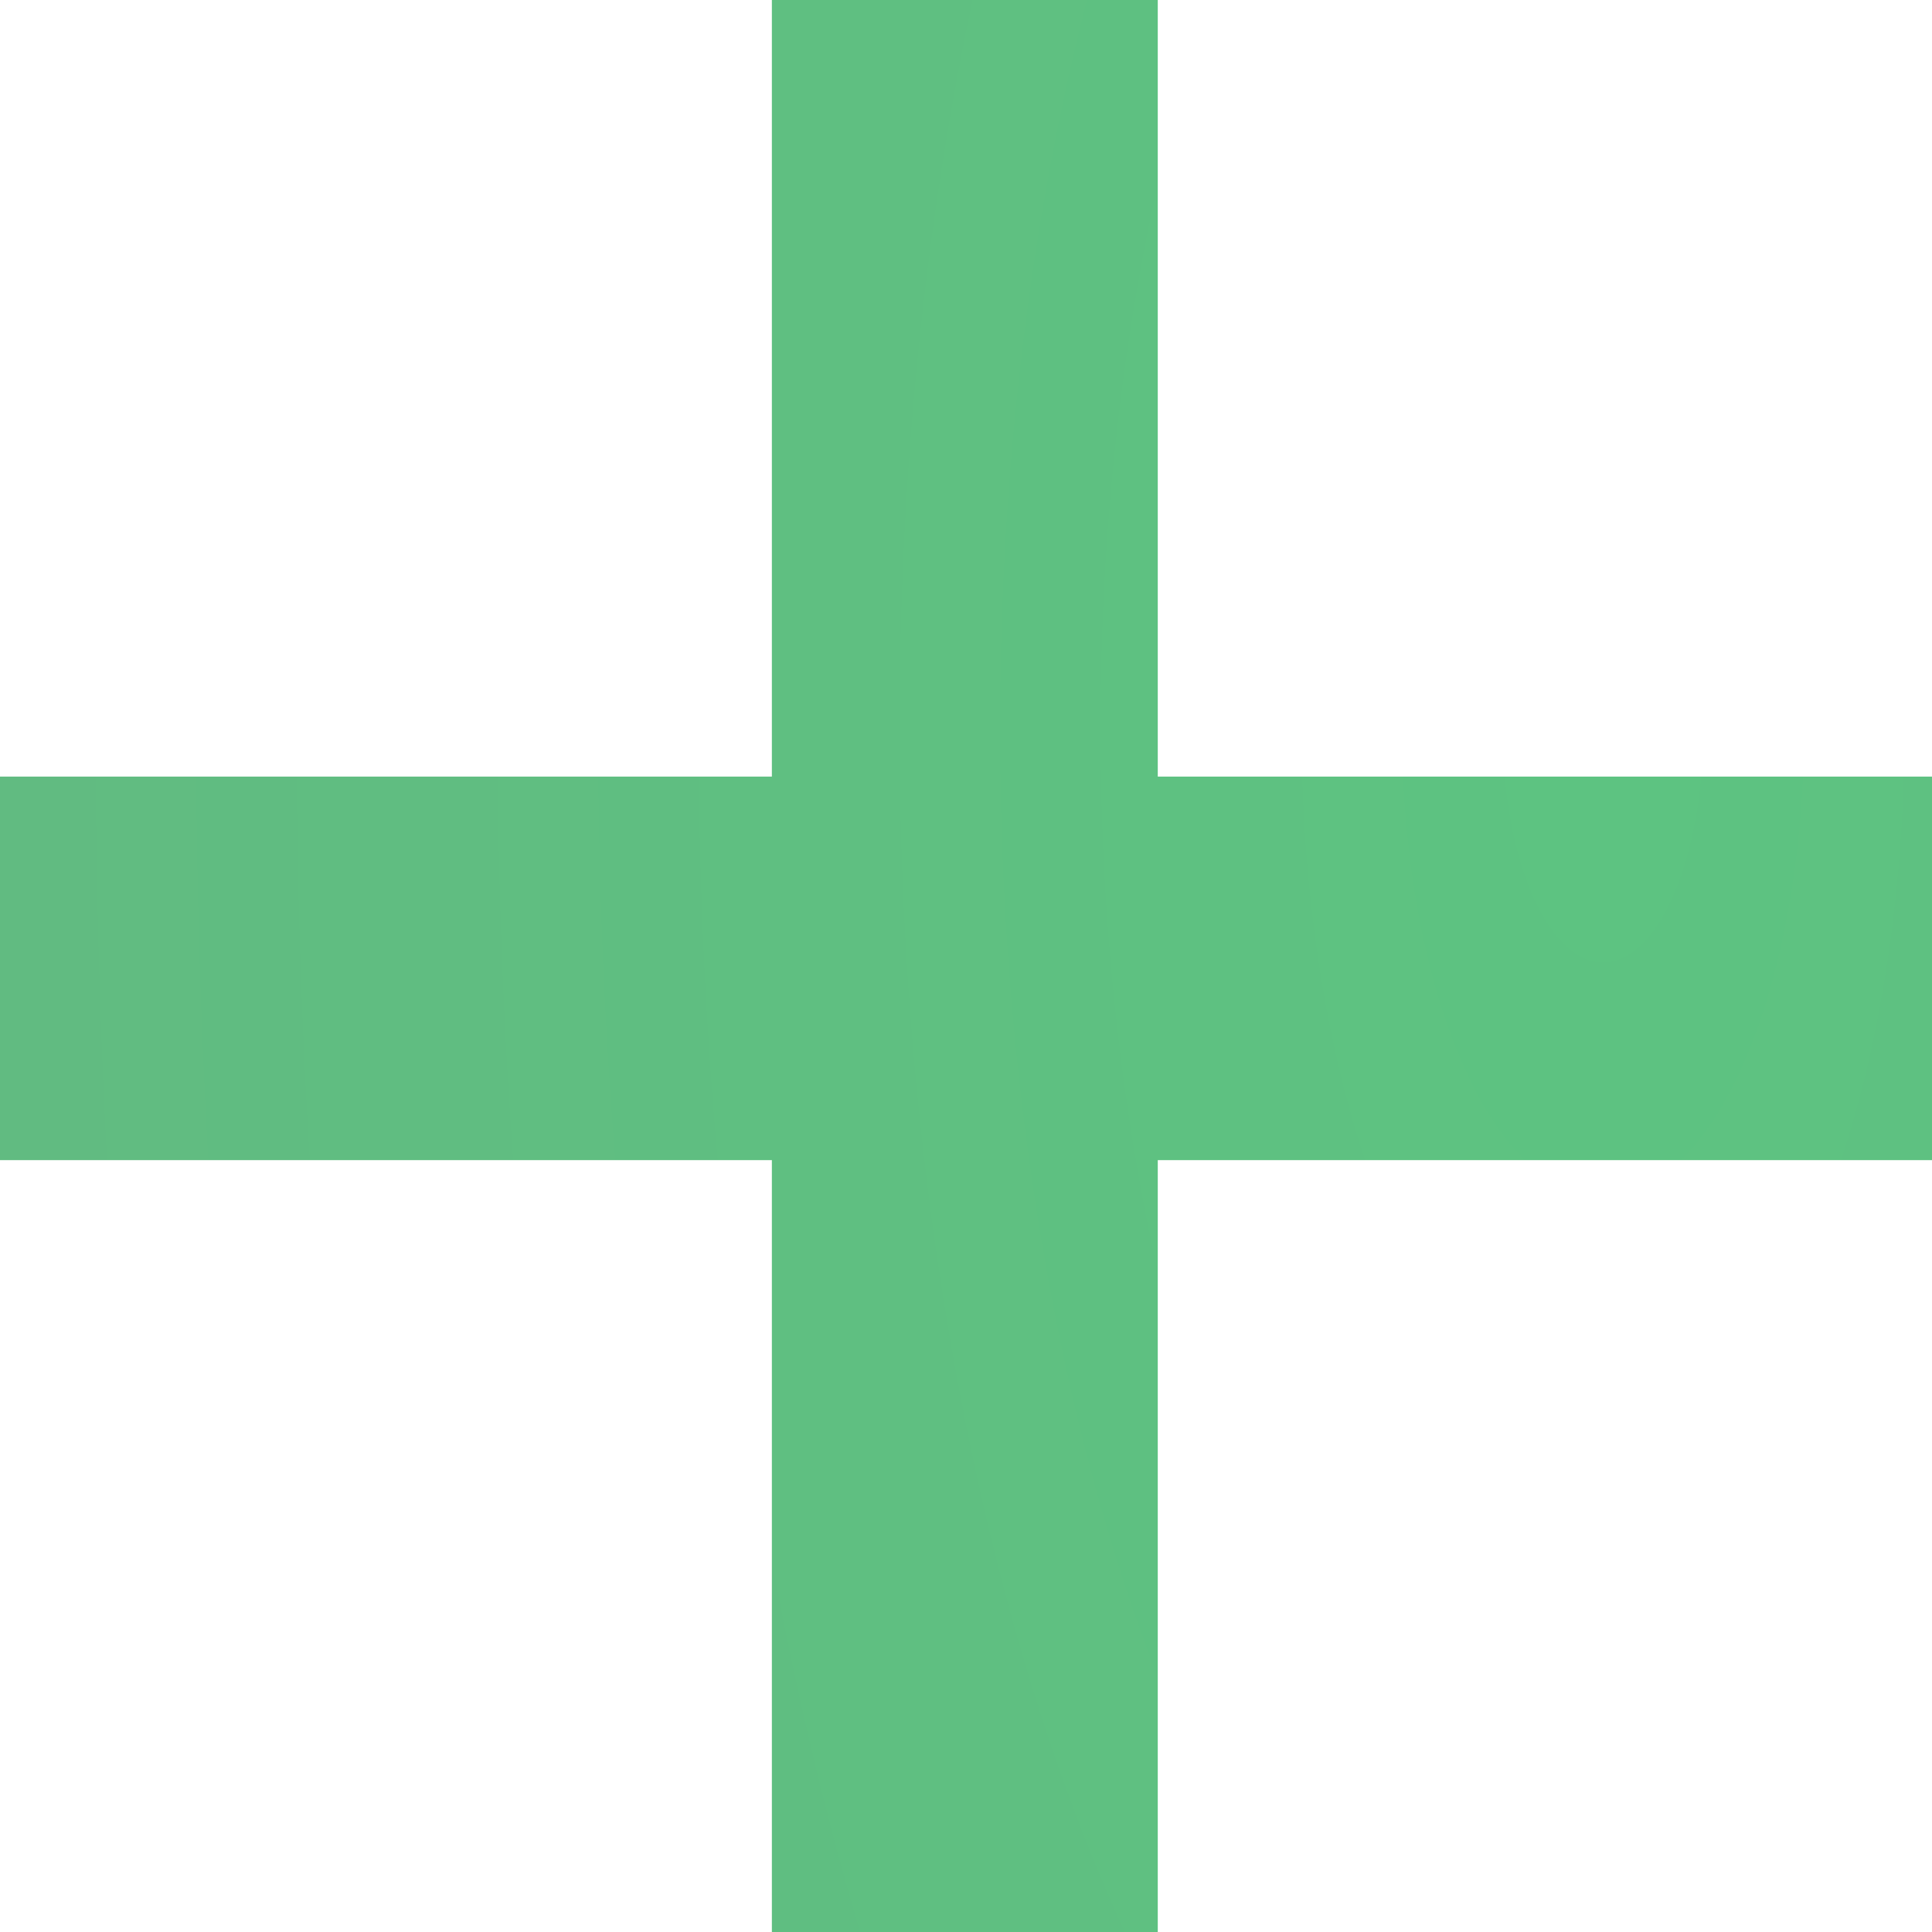 <?xml version="1.0" encoding="UTF-8"?> <svg xmlns="http://www.w3.org/2000/svg" width="27" height="27" viewBox="0 0 27 27" fill="none"> <path d="M10.787 0V10.853H0V16.213H10.787V27H16.18V16.213H27V10.853H16.18V0H10.787Z" fill="url(#paint0_radial_39_13)"></path> <defs> <radialGradient id="paint0_radial_39_13" cx="0" cy="0" r="1" gradientUnits="userSpaceOnUse" gradientTransform="translate(22.516 10.482) rotate(90.935) scale(74.858 33.945)"> <stop stop-color="#5DC381"></stop> <stop offset="1" stop-color="#63B781"></stop> </radialGradient> </defs> </svg> 